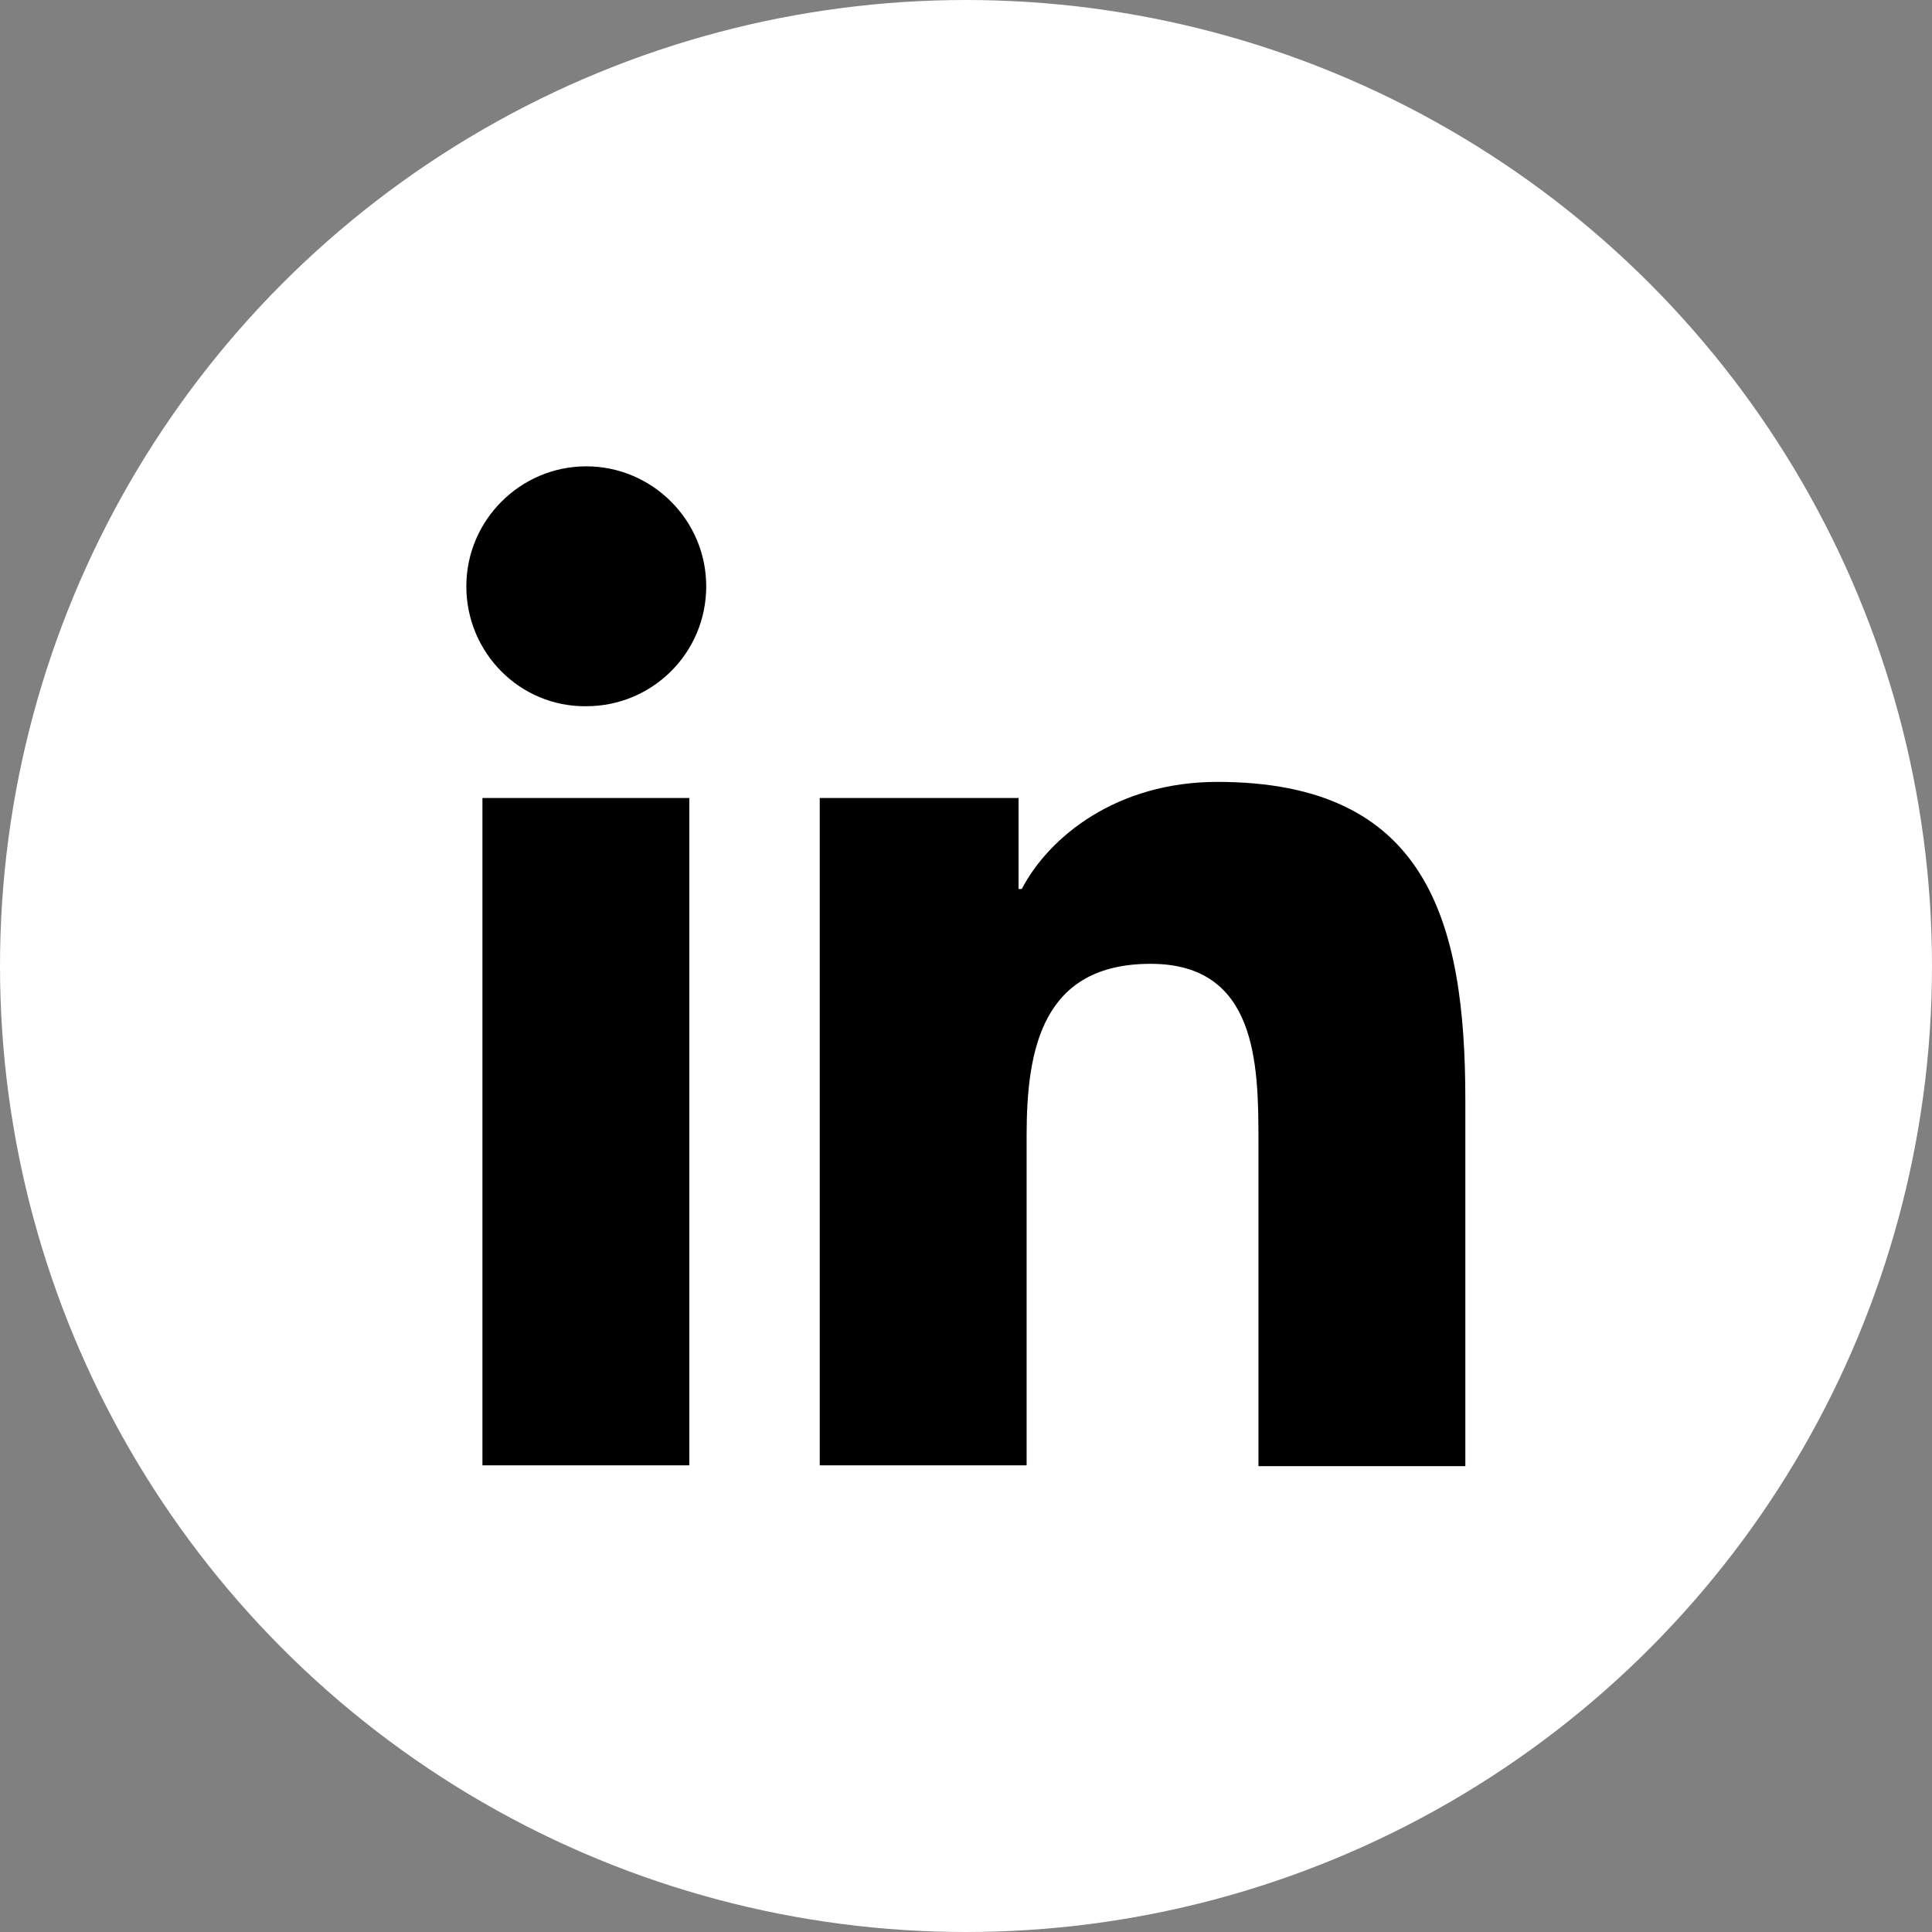 <?xml version="1.0" encoding="utf-8"?>
<!-- Generator: Adobe Illustrator 27.8.1, SVG Export Plug-In . SVG Version: 6.00 Build 0)  -->
<svg version="1.1" id="Layer_1" xmlns="http://www.w3.org/2000/svg" xmlns:xlink="http://www.w3.org/1999/xlink" x="0px" y="0px"
	 viewBox="0 0 24 24" style="enable-background:new 0 0 24 24;" xml:space="preserve">
<rect x="0" y="0" width="24" height="24" fill="#808080" stroke="none"/>
<style type="text/css">
	.st0{clip-path:url(#SVGID_00000136377086801285655910000002761877561856729255_);}
	.st1{clip-path:url(#SVGID_00000078018829253184901310000010931509261871722668_);fill:#233B76;}
	.st2{clip-path:url(#SVGID_00000127745499340119031370000000287090879022422941_);}
	.st3{clip-path:url(#SVGID_00000145026995338879246000000010565240896298254778_);fill:#FFFFFF;}
	.st4{clip-path:url(#SVGID_00000169535750915459826360000017632156952663780756_);}
	.st5{clip-path:url(#SVGID_00000145762853117826697580000005434236310634387894_);fill:#FFFFFF;}
	.st6{clip-path:url(#SVGID_00000074429364063715710870000017924776366386476459_);}
	.st7{clip-path:url(#SVGID_00000067207684453746668260000017963048598179770547_);fill:#233B76;}
	.st8{clip-path:url(#SVGID_00000132068855972508017060000017683633000086329791_);}
	.st9{clip-path:url(#SVGID_00000107590166284691191080000018171513859069557684_);fill:#FFFFFF;}
	.st10{clip-path:url(#SVGID_00000052086221595328250820000017872559365649789089_);}
	.st11{clip-path:url(#SVGID_00000183967111971983459020000012617170312709031861_);fill:#FFFFFF;}
	.st12{fill-rule:evenodd;clip-rule:evenodd;fill:#FFFFFF;}
	.st13{fill-rule:evenodd;clip-rule:evenodd;}
</style>
<g>
	<defs>
		<rect id="SVGID_1_" x="-707.96" y="-777.39" width="1440" height="1576"/>
	</defs>
	<clipPath id="SVGID_00000089553076956621590140000010181983091612364724_">
		<use xlink:href="#SVGID_1_"  style="overflow:visible;"/>
	</clipPath>
	<g style="clip-path:url(#SVGID_00000089553076956621590140000010181983091612364724_);">
		<defs>
			<circle id="SVGID_00000134220646638143084150000002935100479324064389_" cx="469.04" cy="-754.39" r="12"/>
		</defs>
		<clipPath id="SVGID_00000033342890249906325410000017611113328311157652_">
			<use xlink:href="#SVGID_00000134220646638143084150000002935100479324064389_"  style="overflow:visible;"/>
		</clipPath>
		
			<rect x="456.04" y="-767.39" style="clip-path:url(#SVGID_00000033342890249906325410000017611113328311157652_);fill:#233B76;" width="26" height="26"/>
	</g>
</g>
<g>
	<defs>
		<rect id="SVGID_00000118372684936688320340000004245542900415250106_" x="-707.96" y="-777.39" width="1440" height="1576"/>
	</defs>
	<clipPath id="SVGID_00000102520265537051315280000003788420734261281983_">
		<use xlink:href="#SVGID_00000118372684936688320340000004245542900415250106_"  style="overflow:visible;"/>
	</clipPath>
	<g style="clip-path:url(#SVGID_00000102520265537051315280000003788420734261281983_);">
		<defs>
			<path id="SVGID_00000157300274926299689450000014761287902184902016_" d="M463.04-748.18h2.57v-8.29h-2.57V-748.18z
				 M464.33-760.6c0.82,0,1.49,0.67,1.49,1.49c0,0.83-0.67,1.49-1.49,1.49c-0.82,0-1.49-0.67-1.49-1.49
				C462.84-759.93,463.5-760.6,464.33-760.6z"/>
		</defs>
		<clipPath id="SVGID_00000106147169319631572190000017856588274797118610_">
			<use xlink:href="#SVGID_00000157300274926299689450000014761287902184902016_"  style="overflow:visible;"/>
		</clipPath>
		
			<rect x="461.84" y="-761.6" style="clip-path:url(#SVGID_00000106147169319631572190000017856588274797118610_);fill:#FFFFFF;" width="4.98" height="14.41"/>
	</g>
</g>
<g>
	<defs>
		<rect id="SVGID_00000004547312256782134070000005396115993377080492_" x="-707.96" y="-777.39" width="1440" height="1576"/>
	</defs>
	<clipPath id="SVGID_00000163055530587795735180000017203175395923569084_">
		<use xlink:href="#SVGID_00000004547312256782134070000005396115993377080492_"  style="overflow:visible;"/>
	</clipPath>
	<g style="clip-path:url(#SVGID_00000163055530587795735180000017203175395923569084_);">
		<defs>
			<path id="SVGID_00000098190991012466770790000001094068801366278841_" d="M467.23-756.48h2.47v1.13h0.04
				c0.34-0.65,1.18-1.34,2.43-1.34c2.6,0,3.08,1.72,3.08,3.95v4.55h-2.57v-4.03c0-0.96-0.02-2.2-1.34-2.2
				c-1.34,0-1.54,1.05-1.54,2.13v4.1h-2.57V-756.48z"/>
		</defs>
		<clipPath id="SVGID_00000054988817411113918190000011504745035585040032_">
			<use xlink:href="#SVGID_00000098190991012466770790000001094068801366278841_"  style="overflow:visible;"/>
		</clipPath>
		
			<rect x="466.23" y="-757.68" style="clip-path:url(#SVGID_00000054988817411113918190000011504745035585040032_);fill:#FFFFFF;" width="10.02" height="10.5"/>
	</g>
</g>
<g>
	<defs>
		<rect id="SVGID_00000057829373970802969020000013885448616660408713_" x="-707.96" y="-777.39" width="1440" height="1576"/>
	</defs>
	<clipPath id="SVGID_00000041282851861266614290000006558416375773509553_">
		<use xlink:href="#SVGID_00000057829373970802969020000013885448616660408713_"  style="overflow:visible;"/>
	</clipPath>
	<g style="clip-path:url(#SVGID_00000041282851861266614290000006558416375773509553_);">
		<defs>
			<circle id="SVGID_00000098901057586178409010000000247286601142218157_" cx="469.04" cy="-754.39" r="12"/>
		</defs>
		<clipPath id="SVGID_00000109733566020552763950000002812357683400822177_">
			<use xlink:href="#SVGID_00000098901057586178409010000000247286601142218157_"  style="overflow:visible;"/>
		</clipPath>
		
			<rect x="456.04" y="-767.39" style="clip-path:url(#SVGID_00000109733566020552763950000002812357683400822177_);fill:#233B76;" width="26" height="26"/>
	</g>
</g>
<g>
	<defs>
		<rect id="SVGID_00000164471776954421195510000017756241137799728283_" x="-707.96" y="-777.39" width="1440" height="1576"/>
	</defs>
	<clipPath id="SVGID_00000011727117443833794980000016874285482622464916_">
		<use xlink:href="#SVGID_00000164471776954421195510000017756241137799728283_"  style="overflow:visible;"/>
	</clipPath>
	<g style="clip-path:url(#SVGID_00000011727117443833794980000016874285482622464916_);">
		<defs>
			<path id="SVGID_00000154392095929469024000000006708969956644530364_" d="M463.04-748.18h2.57v-8.29h-2.57V-748.18z
				 M464.33-760.6c0.82,0,1.49,0.67,1.49,1.49c0,0.83-0.67,1.49-1.49,1.49c-0.82,0-1.49-0.67-1.49-1.49
				C462.84-759.93,463.5-760.6,464.33-760.6z"/>
		</defs>
		<clipPath id="SVGID_00000088124081705112730270000006548164769091162785_">
			<use xlink:href="#SVGID_00000154392095929469024000000006708969956644530364_"  style="overflow:visible;"/>
		</clipPath>
		
			<rect x="461.84" y="-761.6" style="clip-path:url(#SVGID_00000088124081705112730270000006548164769091162785_);fill:#FFFFFF;" width="4.98" height="14.41"/>
	</g>
</g>
<g>
	<defs>
		<rect id="SVGID_00000065035439909900562740000002927354442405212849_" x="-707.96" y="-777.39" width="1440" height="1576"/>
	</defs>
	<clipPath id="SVGID_00000141450357149696729650000005645277650042095761_">
		<use xlink:href="#SVGID_00000065035439909900562740000002927354442405212849_"  style="overflow:visible;"/>
	</clipPath>
	<g style="clip-path:url(#SVGID_00000141450357149696729650000005645277650042095761_);">
		<defs>
			<path id="SVGID_00000086683739152771000260000009741833634540368516_" d="M467.23-756.48h2.47v1.13h0.04
				c0.34-0.65,1.18-1.34,2.43-1.34c2.6,0,3.08,1.72,3.08,3.95v4.55h-2.57v-4.03c0-0.96-0.02-2.2-1.34-2.2
				c-1.34,0-1.54,1.05-1.54,2.13v4.1h-2.57V-756.48z"/>
		</defs>
		<clipPath id="SVGID_00000059305363292558533110000000048472049959428228_">
			<use xlink:href="#SVGID_00000086683739152771000260000009741833634540368516_"  style="overflow:visible;"/>
		</clipPath>
		
			<rect x="466.23" y="-757.68" style="clip-path:url(#SVGID_00000059305363292558533110000000048472049959428228_);fill:#FFFFFF;" width="10.02" height="10.5"/>
	</g>
</g>
<g id="Page-1">
	<g id="TracPipe_SocialIcons" transform="translate(-1159, -11)">
		<g id="LinkedIn-Copy" transform="translate(1159, 11)">
			<circle id="Oval-Copy" class="st12" cx="12" cy="12" r="12"/>
			<g id="Group-7" transform="translate(5.793, 5.793)">
				<path id="Fill-1" class="st13" d="M1.49,0c0.82,0,1.49,0.67,1.49,1.49c0,0.83-0.67,1.49-1.49,1.49C0.67,2.99,0,2.32,0,1.49
					C0,0.67,0.67,0,1.49,0L1.49,0z M0.2,12.41h2.57V4.12H0.2V12.41z"/>
				<path id="Fill-4" class="st13" d="M4.39,4.12h2.47v1.13h0.04C7.24,4.6,8.08,3.92,9.33,3.92c2.6,0,3.08,1.72,3.08,3.95v4.55H9.84
					V8.38c0-0.96-0.02-2.2-1.34-2.2c-1.34,0-1.54,1.05-1.54,2.13v4.1H4.39V4.12z"/>
			</g>
		</g>
	</g>
</g>
</svg>
